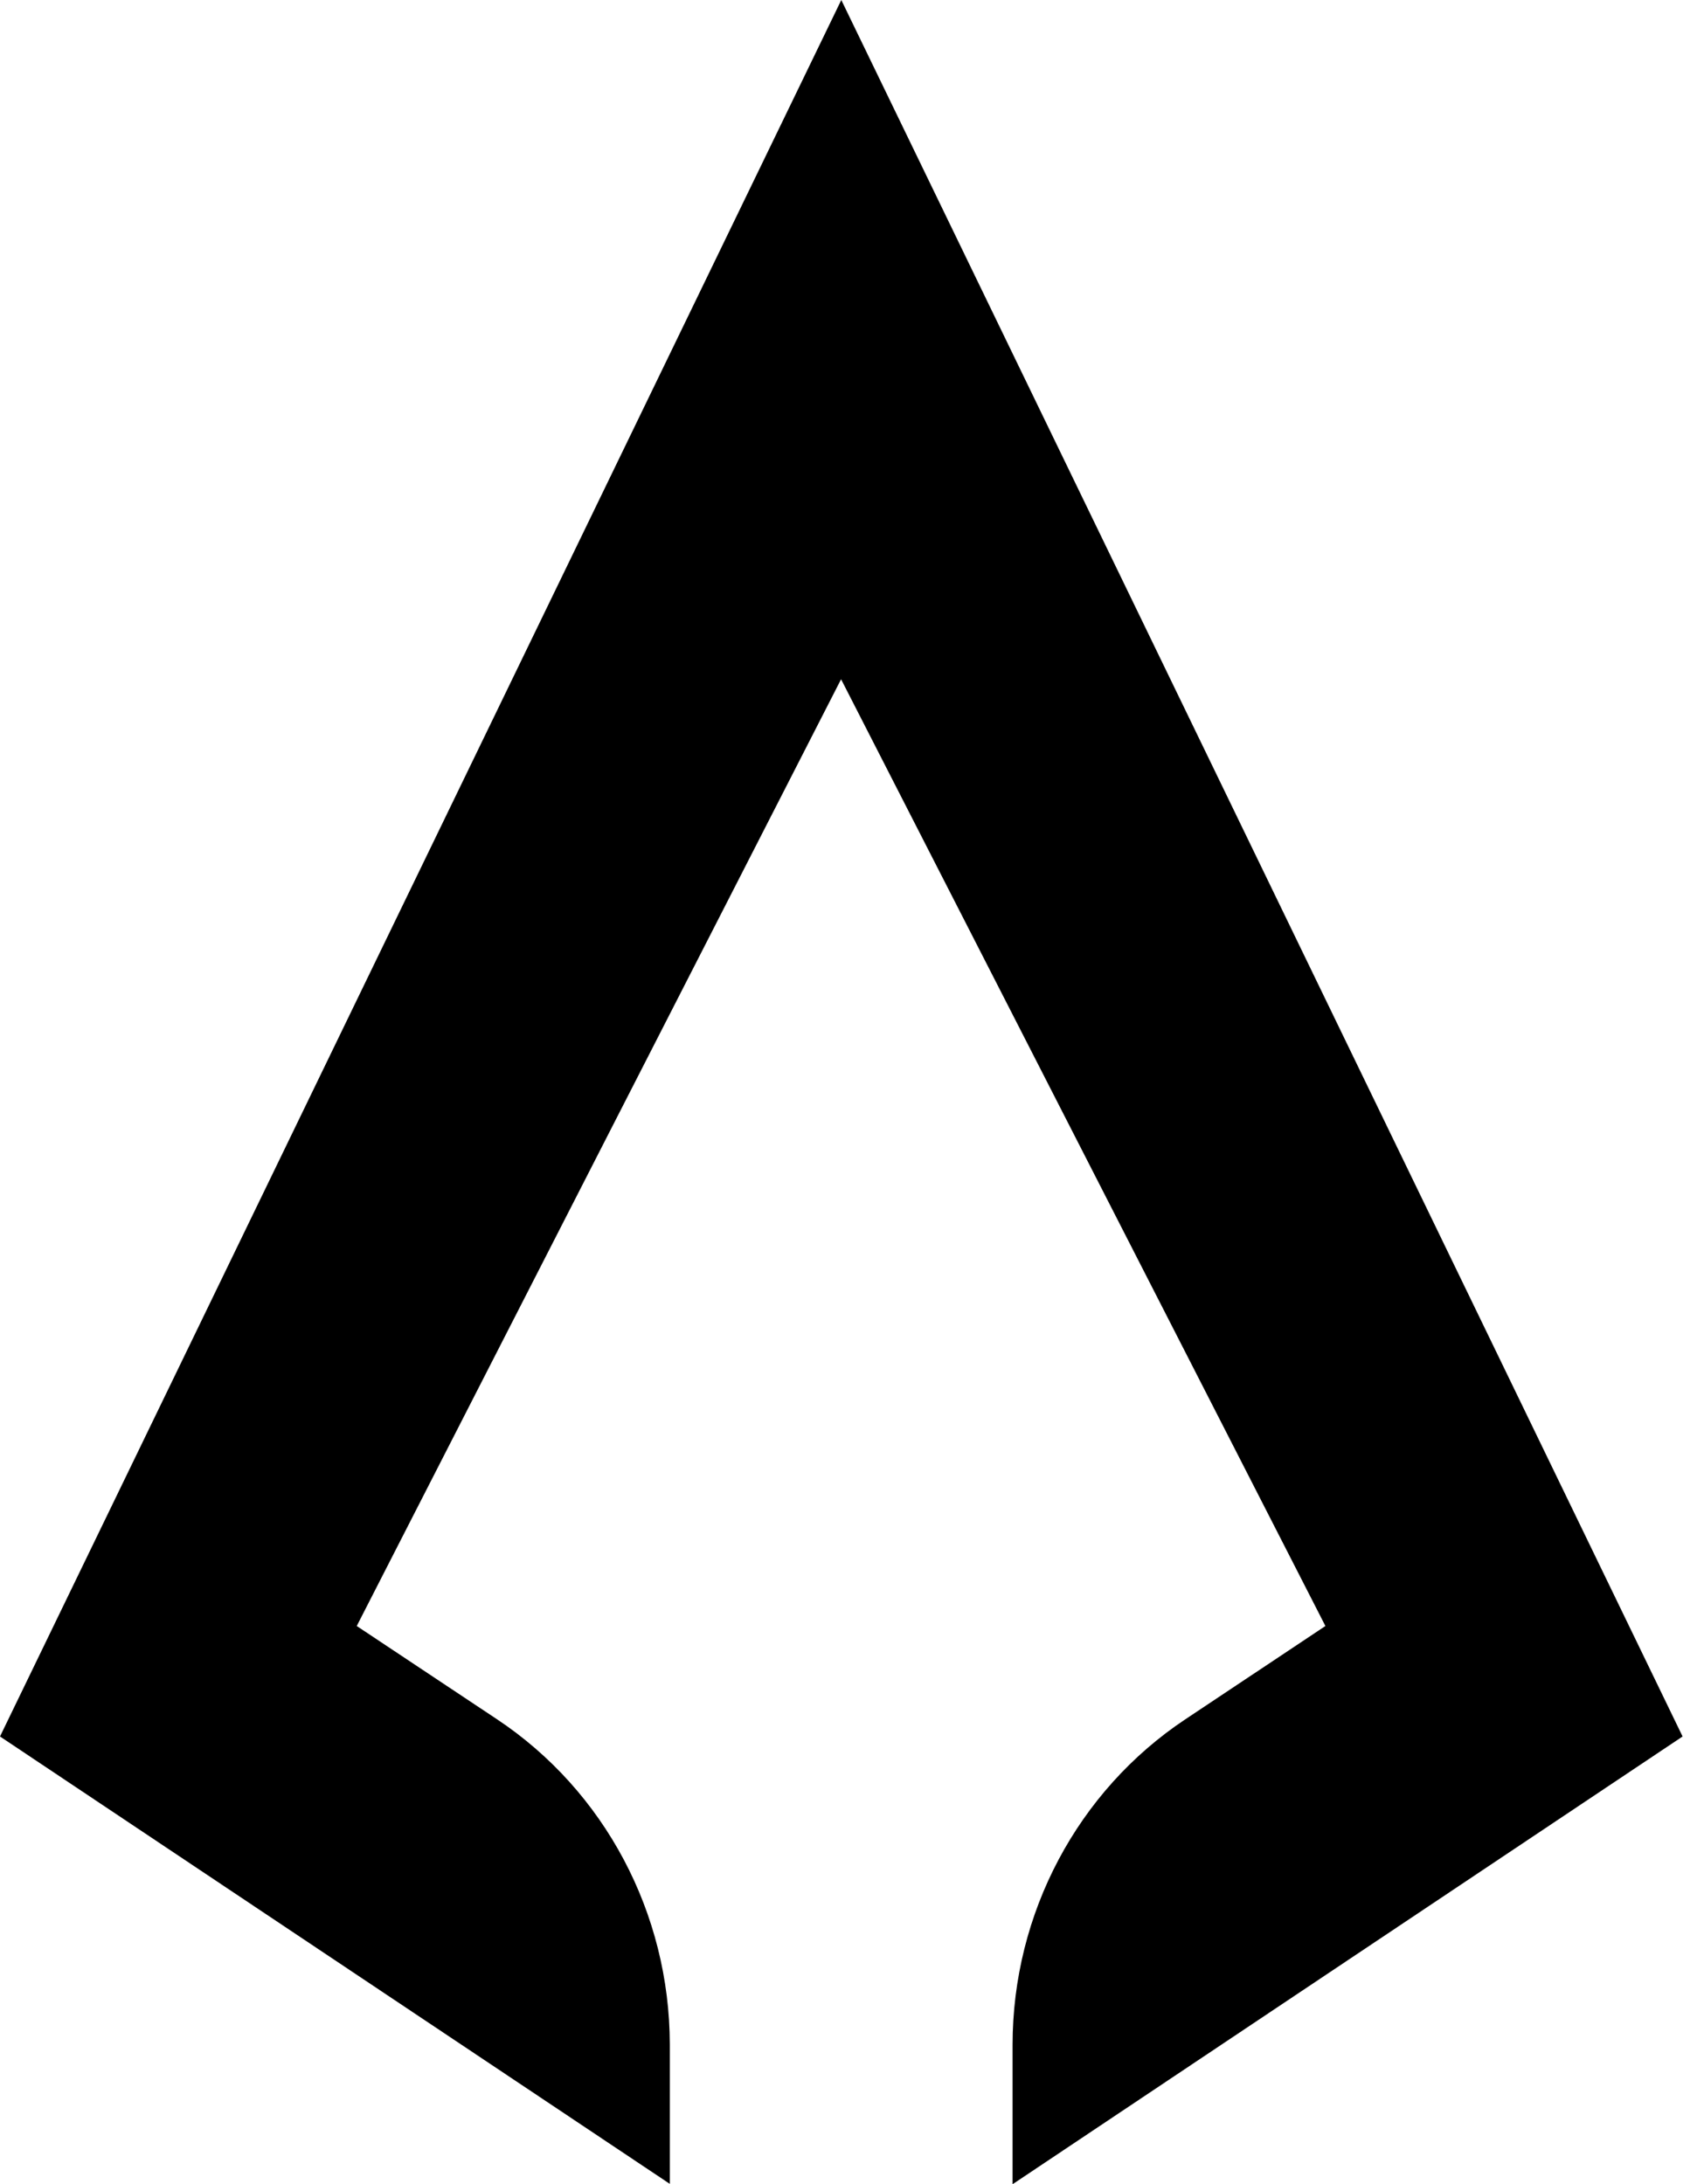 <svg class="scale-[2]" xmlns="http://www.w3.org/2000/svg" width="39" height="50" fill="none" viewBox="0 0 39 50"><path fill="black" d="M23.175 50v-3.188c0-3.008 1.49-5.813 3.955-7.453l3.205-2.135L19.25 15.55 8.165 37.224l3.21 2.135c2.465 1.64 3.95 4.44 3.955 7.443v3.193L0 39.753 19.255 0l9.628 19.876 9.627 19.877L23.18 50h-.005z"></path></svg>